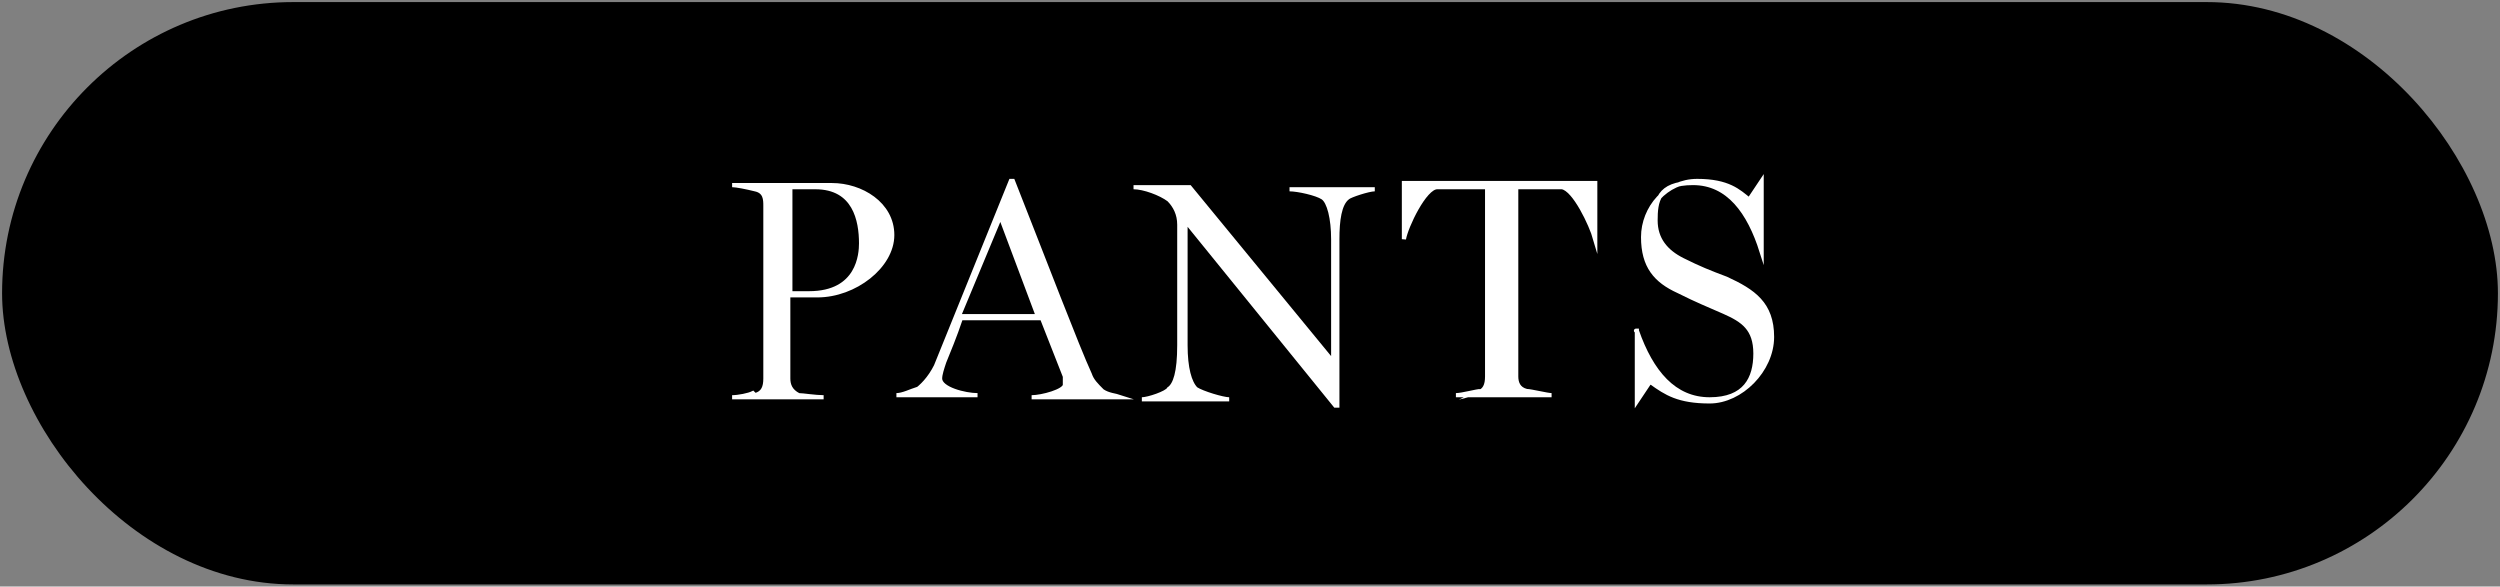 <?xml version="1.0" encoding="UTF-8"?>
<svg xmlns="http://www.w3.org/2000/svg" version="1.1" viewBox="0 0 120.2 28.2">
  <rect x="0" y="0" width="120.2" height="28.2" fill="#808080" stroke="none"/>
  <defs>
    <style>
      .cls-1 {
        fill: #fff;
        stroke: #fff;
        stroke-miterlimit: 10;
        stroke-width: .2px;
      }
    </style>
  </defs>
  <!-- Generator: Adobe Illustrator 28.7.2, SVG Export Plug-In . SVG Version: 1.2.0 Build 154)  -->
  <g>
    <g id="_レイヤー_2">
      <g>
        <rect x=".1" y=".1" width="120" height="28" rx="14" ry="14"/>
        <g>
          <path class="cls-1" d="M36.3,19c.4-.1.5-.4.5-.8v-8.3c0-.3,0-.7-.5-.8-.4-.1-.9-.2-1.1-.2h0c0,0,4.8,0,4.8,0,1.4,0,2.9.9,2.9,2.4s-1.8,2.9-3.6,2.9h-1.4v4c0,.3.1.6.5.8.2,0,.8.1,1.2.1h0c0,0-4.4,0-4.4,0h0c.3,0,.8-.1,1-.2ZM41.4,11.7c0-1.1-.3-2.7-2.2-2.7h-1.2v5.1h.9c2.4,0,2.5-1.9,2.5-2.4Z"/>
          <path class="cls-1" d="M44,18.8c.3-.2.7-.6,1-1.2l3.6-8.9h.1c1.5,3.8,3.1,8,3.7,9.3.1.3.3.5.6.8.3.2.6.2.9.3h0c0,0-4.3,0-4.3,0h0c.5,0,1.6-.3,1.6-.6s0-.3,0-.4l-1.1-2.8h-3.9c-.3.9-.6,1.6-.8,2.1-.1.3-.2.6-.2.8,0,.5,1.2.8,1.8.8h0c0,0-3.9,0-3.9,0h0c.3,0,.7-.2,1-.3ZM49.9,15.2l-1.8-4.8-2,4.8h3.8Z"/>
          <path class="cls-1" d="M57,10.3v6.3c0,1.1.2,1.8.5,2.1.3.2,1.3.5,1.6.5h0c0,0-4.2,0-4.2,0h0c.3,0,1.2-.3,1.3-.5.3-.2.5-.8.5-2.1v-5.8c0-.5-.2-.9-.5-1.2-.4-.3-1.2-.6-1.7-.6h0s2.7,0,2.7,0l6.9,8.4v-5.9c0-1-.2-1.8-.5-2-.3-.2-1.2-.4-1.6-.4h0c0,0,4.1,0,4.1,0h0c-.3,0-1.2.3-1.3.4-.4.3-.5,1.1-.5,2v8h-.1l-7.3-9Z"/>
          <path class="cls-1" d="M71,18.9c.4-.1.5-.4.5-.8v-9.1h-1c-.3,0-1,0-1.4,0-.6,0-1.5,1.9-1.6,2.5h0v-2.7h9.2v2.7h0c-.2-.7-1-2.4-1.6-2.5-.4,0-.9,0-1.3,0h-.9v9.1c0,.3.1.6.5.7.2,0,1,.2,1.2.2h0c0,0-4.6,0-4.6,0h0c.3,0,1-.2,1.2-.2Z"/>
          <path class="cls-1" d="M79.3,18.4l-.6.9h0v-3.4c-.1,0,0,0,0,0,.7,2,1.8,3.3,3.5,3.3s2.2-1,2.2-2.2-.6-1.6-1.5-2c-.9-.4-1.2-.5-2.2-1-1.1-.5-1.7-1.2-1.7-2.6s1.1-2.7,2.6-2.7,2,.5,2.5.9l.6-.9h0v3.4c0,0,0,0,0,0-.6-1.9-1.6-3.3-3.3-3.3s-1.8.9-1.8,1.8.5,1.5,1.3,1.9c.8.4,1.3.6,2.1.9,1.3.6,2.2,1.2,2.2,2.8s-1.5,3.1-3,3.1-2.1-.4-2.8-.9Z"/>
        </g>
      </g>
    </g>
  </g>
</svg>
